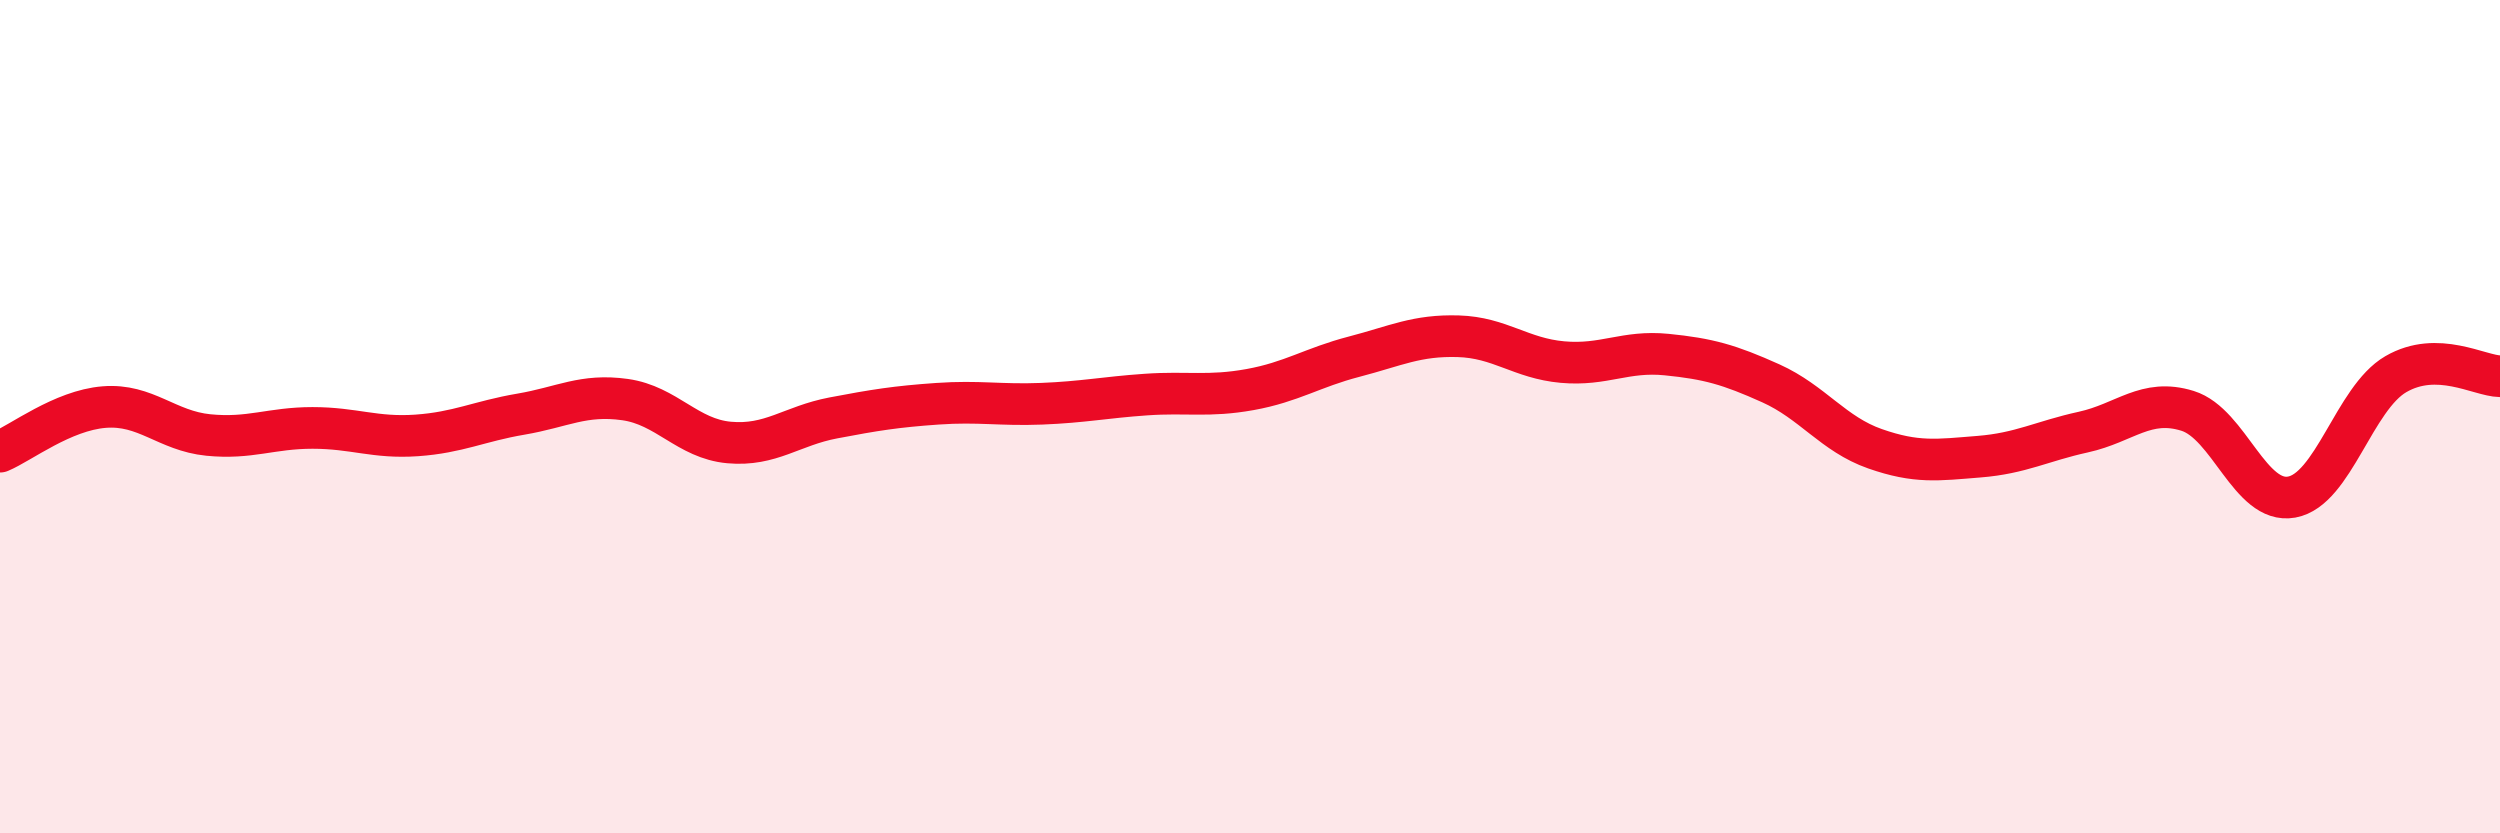 
    <svg width="60" height="20" viewBox="0 0 60 20" xmlns="http://www.w3.org/2000/svg">
      <path
        d="M 0,10.84 C 0.5,10.63 1.5,9.85 2.5,9.77 C 3.5,9.69 4,10.34 5,10.44 C 6,10.54 6.5,10.27 7.5,10.27 C 8.5,10.27 9,10.52 10,10.45 C 11,10.38 11.5,10.11 12.5,9.94 C 13.5,9.77 14,9.45 15,9.59 C 16,9.73 16.5,10.53 17.5,10.62 C 18.5,10.71 19,10.22 20,10.03 C 21,9.84 21.5,9.76 22.5,9.69 C 23.5,9.62 24,9.73 25,9.69 C 26,9.65 26.5,9.54 27.5,9.47 C 28.5,9.4 29,9.53 30,9.35 C 31,9.17 31.5,8.82 32.5,8.56 C 33.5,8.3 34,8.04 35,8.07 C 36,8.1 36.5,8.6 37.5,8.69 C 38.5,8.78 39,8.41 40,8.51 C 41,8.61 41.5,8.75 42.5,9.2 C 43.5,9.65 44,10.42 45,10.77 C 46,11.12 46.5,11.04 47.5,10.96 C 48.5,10.88 49,10.59 50,10.37 C 51,10.15 51.5,9.55 52.5,9.86 C 53.5,10.17 54,12.11 55,11.93 C 56,11.75 56.5,9.56 57.5,8.98 C 58.5,8.4 59.5,9.02 60,9.03L60 20L0 20Z"
        fill="#EB0A25"
        opacity="0.1"
        stroke-linecap="round"
        stroke-linejoin="round"
      />
      <path
        d="M 0,10.84 C 0.5,10.63 1.5,9.85 2.5,9.77 C 3.5,9.69 4,10.34 5,10.44 C 6,10.54 6.5,10.27 7.5,10.27 C 8.5,10.27 9,10.52 10,10.45 C 11,10.38 11.5,10.11 12.5,9.94 C 13.5,9.77 14,9.45 15,9.59 C 16,9.73 16.5,10.53 17.5,10.62 C 18.5,10.71 19,10.22 20,10.03 C 21,9.84 21.5,9.76 22.5,9.69 C 23.5,9.62 24,9.73 25,9.69 C 26,9.65 26.5,9.54 27.5,9.47 C 28.5,9.4 29,9.53 30,9.35 C 31,9.17 31.5,8.82 32.5,8.56 C 33.5,8.3 34,8.04 35,8.07 C 36,8.1 36.5,8.6 37.5,8.69 C 38.5,8.78 39,8.41 40,8.51 C 41,8.61 41.5,8.75 42.5,9.2 C 43.5,9.65 44,10.42 45,10.77 C 46,11.12 46.5,11.04 47.5,10.96 C 48.5,10.88 49,10.59 50,10.37 C 51,10.15 51.5,9.55 52.5,9.86 C 53.5,10.17 54,12.11 55,11.93 C 56,11.75 56.5,9.56 57.5,8.98 C 58.5,8.4 59.5,9.02 60,9.03"
        stroke="#EB0A25"
        stroke-width="1"
        fill="none"
        stroke-linecap="round"
        stroke-linejoin="round"
      />
    </svg>
  